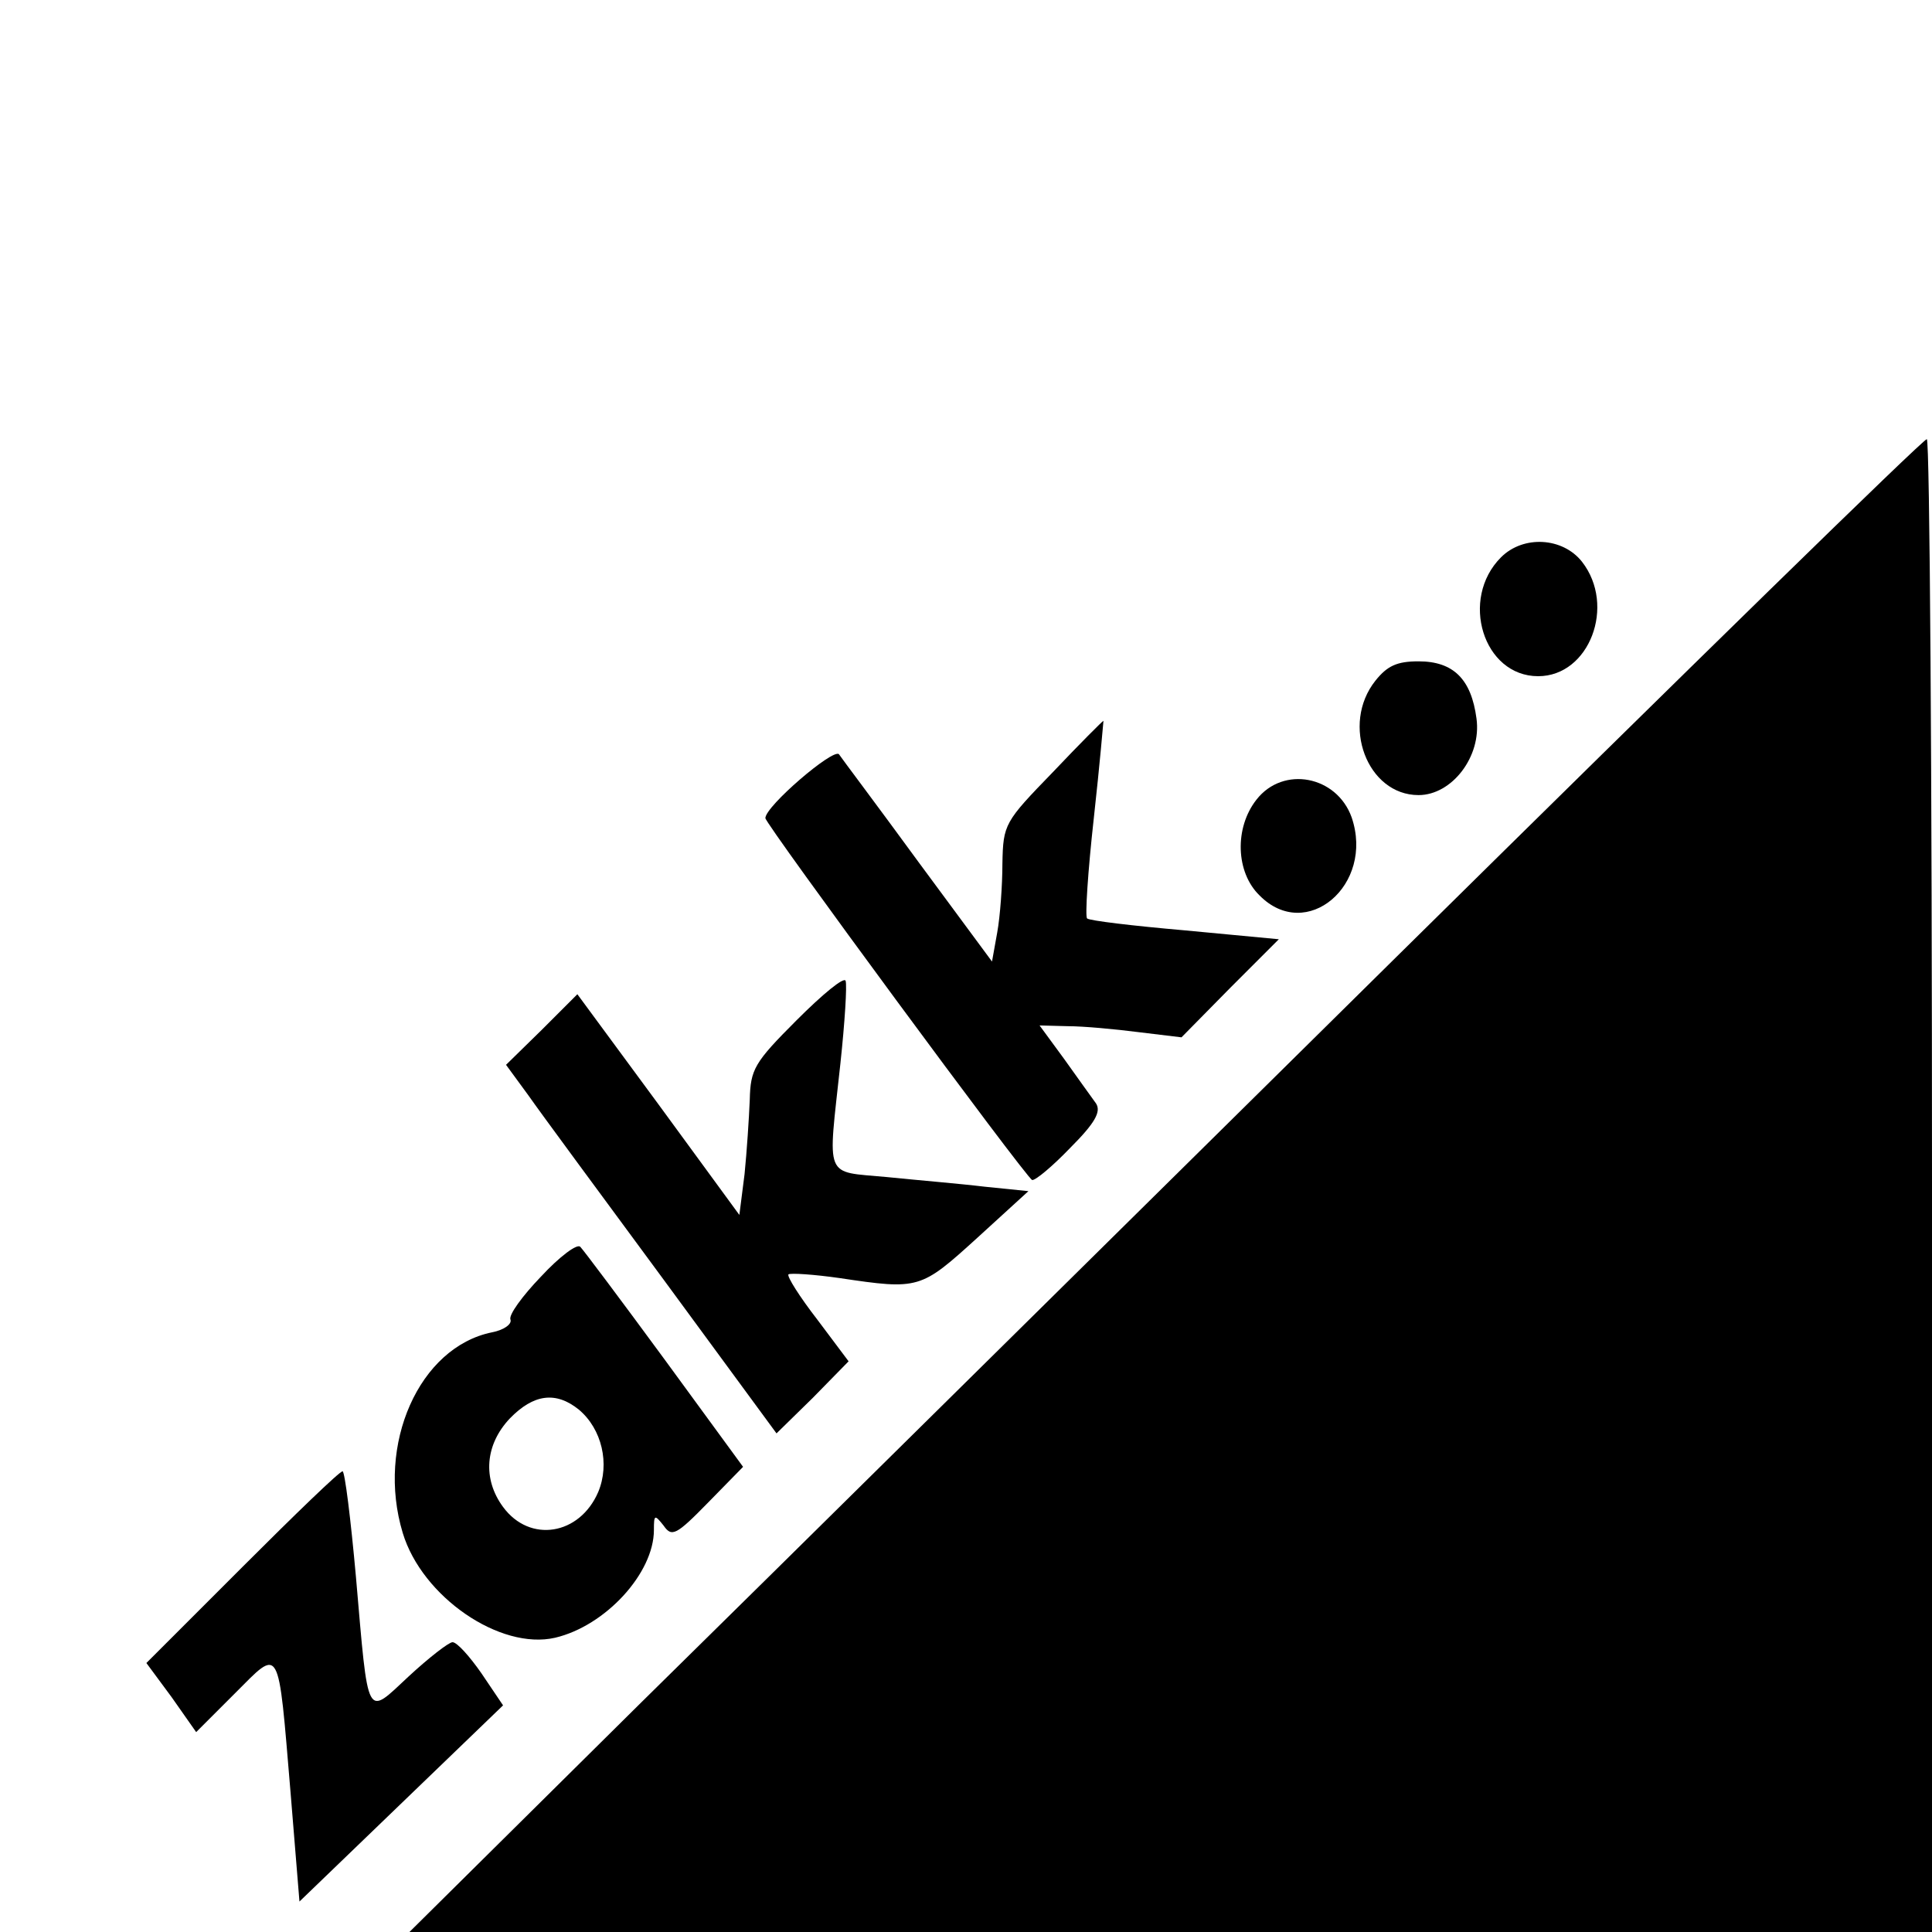 <?xml version="1.0" standalone="no"?>
<!DOCTYPE svg PUBLIC "-//W3C//DTD SVG 20010904//EN"
 "http://www.w3.org/TR/2001/REC-SVG-20010904/DTD/svg10.dtd">
<svg version="1.0" xmlns="http://www.w3.org/2000/svg"
 width="260pt" height="260pt" viewBox="0 0 260 260"
 preserveAspectRatio="xMidYMid meet">
<g transform="translate(0,260) scale(0.1,-0.1)"
fill="#000000" stroke="none">
<path d="M1880 1313 c-388 -383 -845 -835 -1017 -1004 l-312 -309 1025 0 1024
0 0 1005 c0 553 -3 1005 -7 1004 -5 0 -325 -313 -713 -696z"/>
<path d="M2020 1850 c-56 -56 -24 -160 50 -160 69 0 105 95 59 154 -26 33 -79
36 -109 6z"/>
<path d="M1851 1684 c-47 -59 -11 -154 58 -154 45 0 85 52 78 103 -7 53 -31
77 -78 77 -29 0 -42 -6 -58 -26z"/>
<path d="M1417 1561 c-65 -67 -67 -70 -68 -123 0 -29 -3 -71 -7 -93 l-7 -39
-99 134 c-54 74 -103 139 -107 145 -8 8 -99 -70 -99 -86 0 -8 350 -483 359
-487 4 -1 27 18 51 43 34 34 42 49 35 60 -6 8 -25 35 -43 60 l-33 45 38 -1
c21 0 64 -4 95 -8 l58 -7 65 66 66 66 -127 12 c-69 6 -128 13 -131 16 -3 2 1
63 9 135 8 72 13 131 13 131 -1 0 -32 -31 -68 -69z"/>
<path d="M1691 1524 c-30 -38 -28 -98 4 -129 63 -64 155 14 124 105 -20 56
-92 70 -128 24z"/>
<path d="M1072 1227 c-57 -57 -62 -66 -63 -107 -1 -25 -4 -70 -7 -100 l-7 -55
-109 149 -109 148 -48 -48 -48 -47 30 -41 c16 -23 98 -134 182 -248 l152 -207
49 48 48 49 -42 56 c-24 31 -41 58 -39 61 3 2 34 0 69 -5 107 -16 109 -15 185
54 l69 63 -59 6 c-33 4 -93 9 -132 13 -85 8 -79 -5 -62 153 6 56 9 105 7 111
-2 6 -31 -18 -66 -53z"/>
<path d="M728 882 c-25 -26 -44 -52 -41 -58 2 -6 -9 -14 -25 -17 -98 -20 -156
-151 -120 -270 26 -86 131 -158 205 -141 68 16 133 87 133 145 0 21 1 21 13 6
11 -16 17 -13 60 31 l47 48 -106 145 c-58 79 -109 147 -113 151 -4 5 -28 -13
-53 -40z m51 -179 c31 -26 42 -73 26 -111 -25 -58 -92 -69 -128 -20 -28 38
-24 84 9 119 32 33 62 37 93 12z"/>
<path d="M326 491 l-129 -129 34 -46 33 -47 52 52 c62 62 58 69 75 -133 l12
-147 137 132 137 132 -29 43 c-16 23 -33 42 -39 42 -5 0 -32 -21 -59 -46 -58
-54 -54 -62 -71 134 -7 78 -15 142 -18 142 -4 0 -64 -58 -135 -129z"/>
</g>
</svg>
